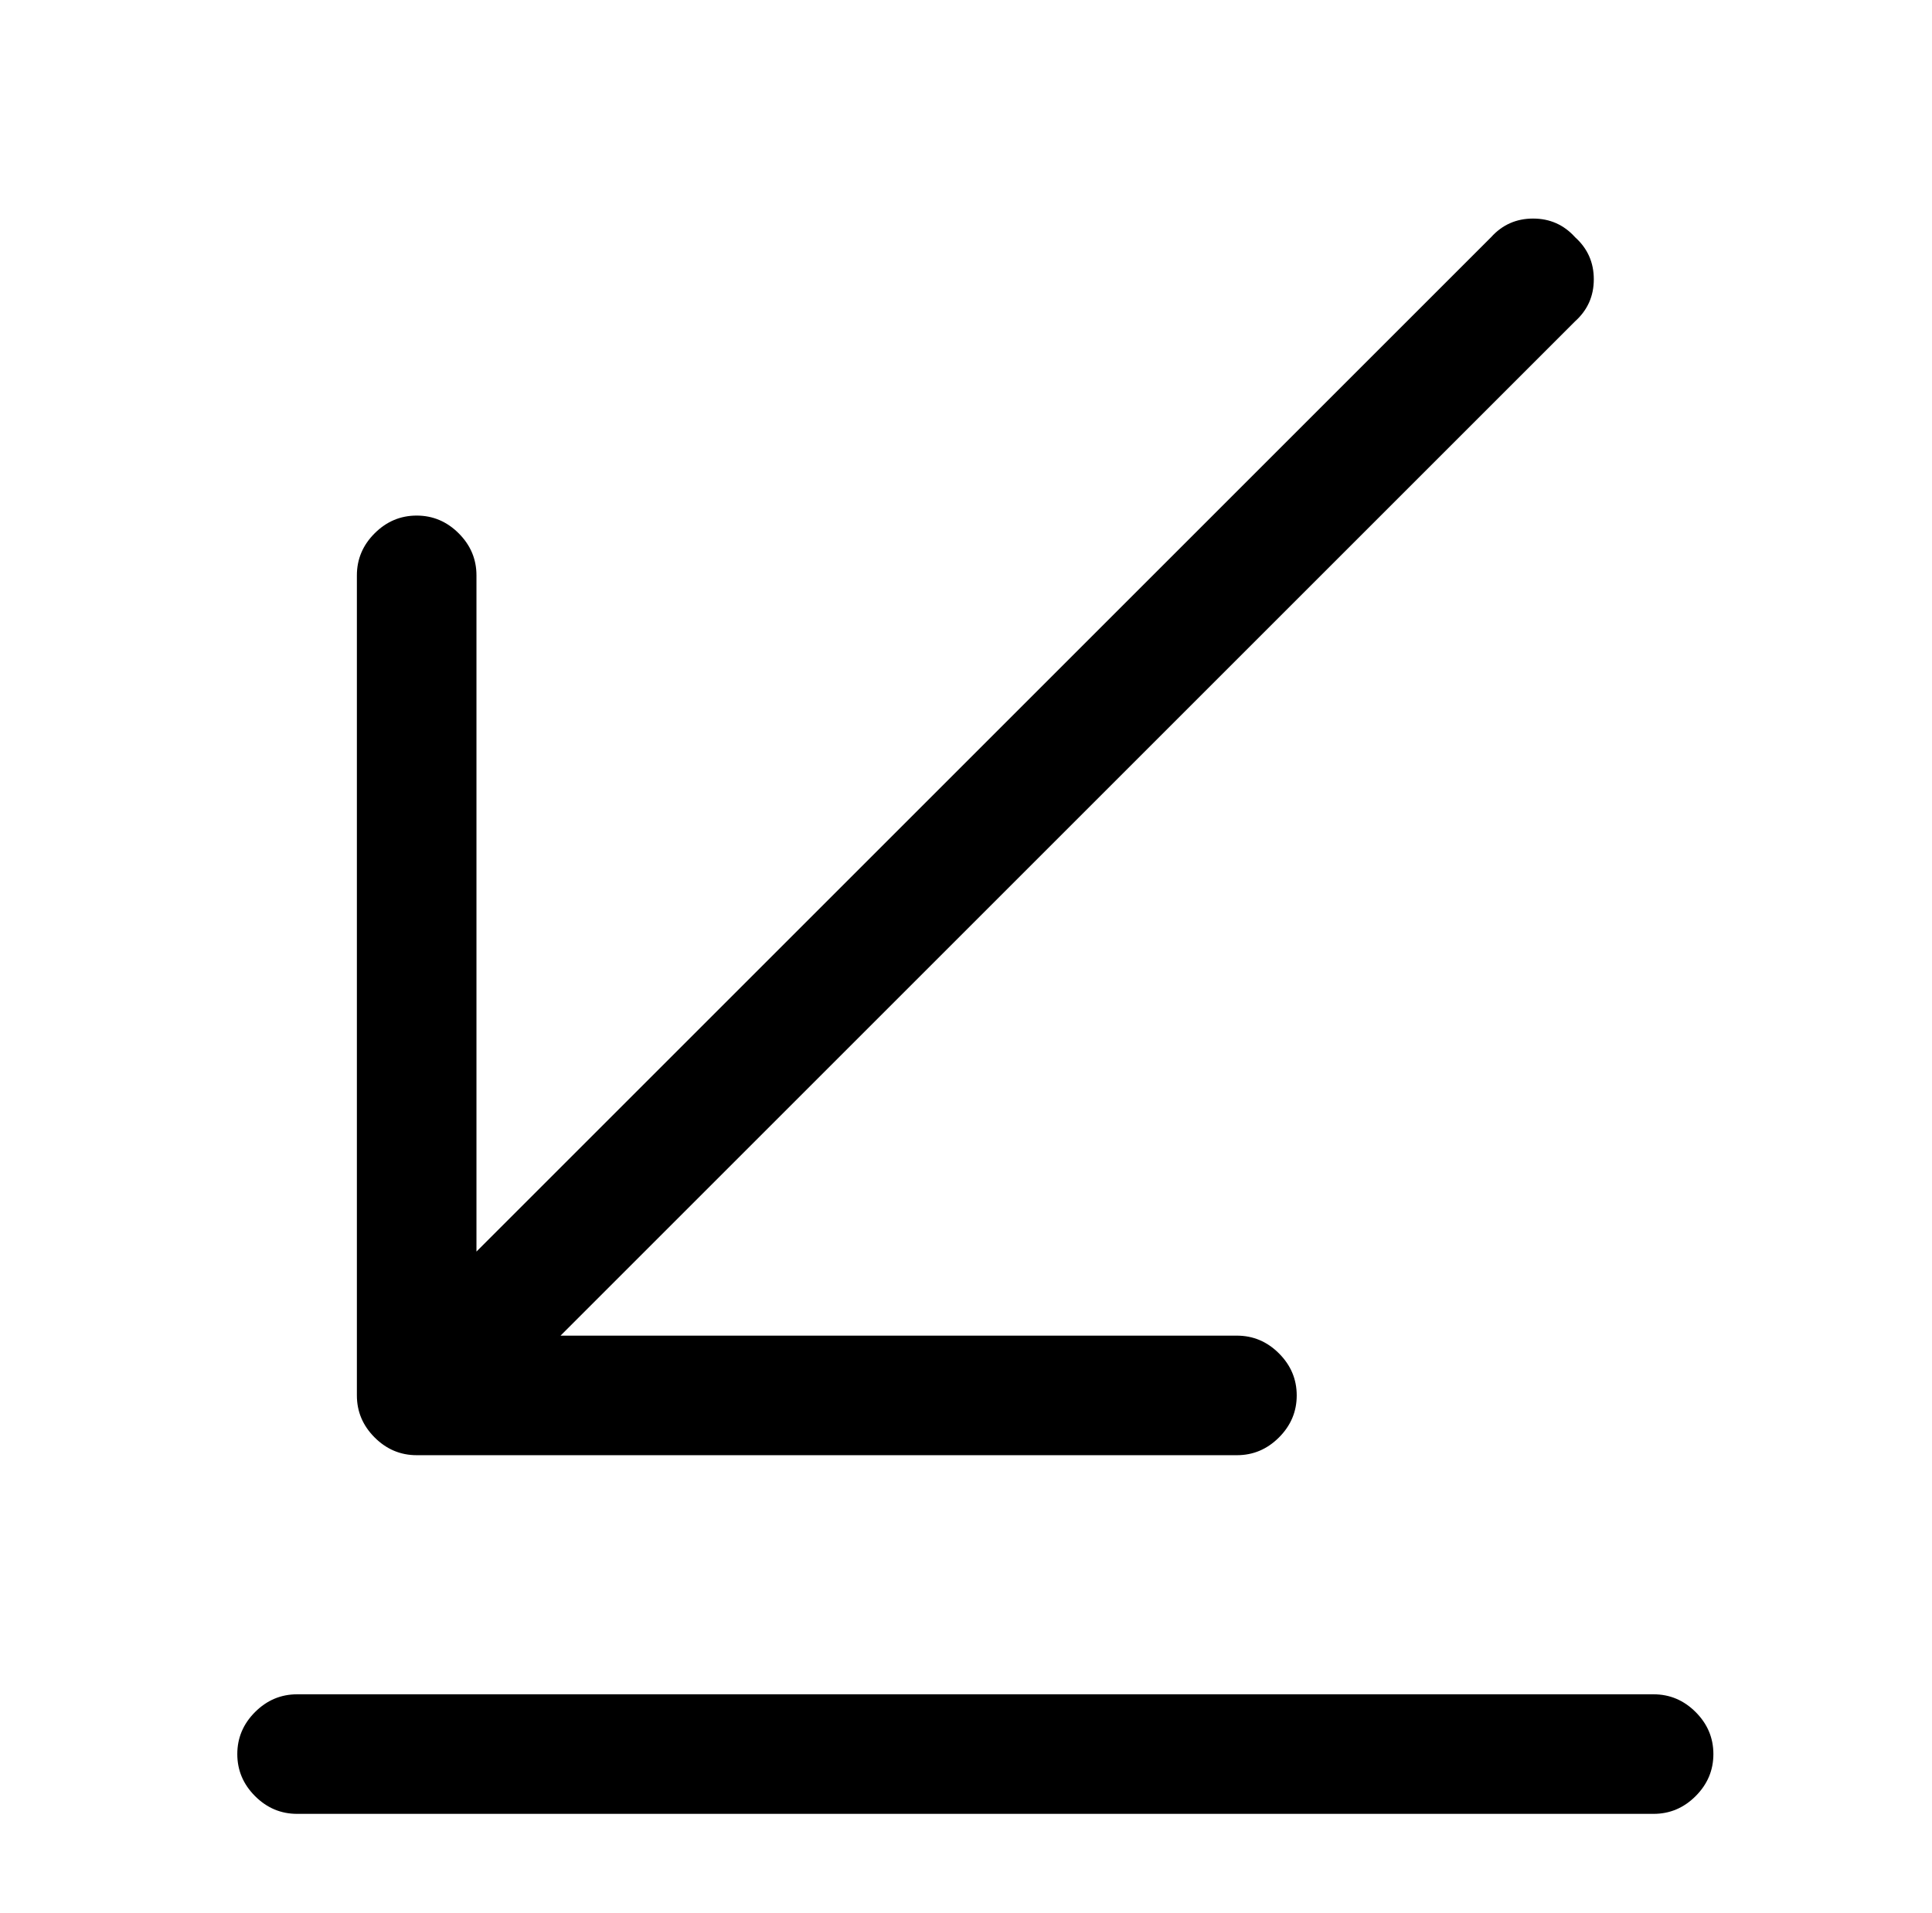 <?xml version="1.0" standalone="no"?>
<!DOCTYPE svg PUBLIC "-//W3C//DTD SVG 1.1//EN" "http://www.w3.org/Graphics/SVG/1.1/DTD/svg11.dtd" >
<svg xmlns="http://www.w3.org/2000/svg" xmlns:xlink="http://www.w3.org/1999/xlink" version="1.1" viewBox="-10 0 1034 1024">
   <path fill="currentColor"
d="M213 779q-6 0 -12 -2.5t-10 -7.5q-10 -9 -10 -22.5t10 -22.5l597 -597q9 -10 22.5 -10t22.5 10q10 9 10 22.5t-10 22.5l-597 597q-5 5 -11 7.5t-12 2.5v0zM652 779h-439q-13 0 -22.5 -9.5t-9.5 -22.5v-439q0 -13 9.5 -22.5t22.5 -9.5t22.5 9.5t9.5 22.5v407h407
q13 0 22.5 9.5t9.5 22.5t-9.5 22.5t-22.5 9.5zM875 971h-726q-13 0 -22.5 -9.5t-9.5 -22.5t9.5 -22.5t22.5 -9.5h726q13 0 22.5 9.5t9.5 22.5t-9.5 22.5t-22.5 9.5z" />
</svg>
